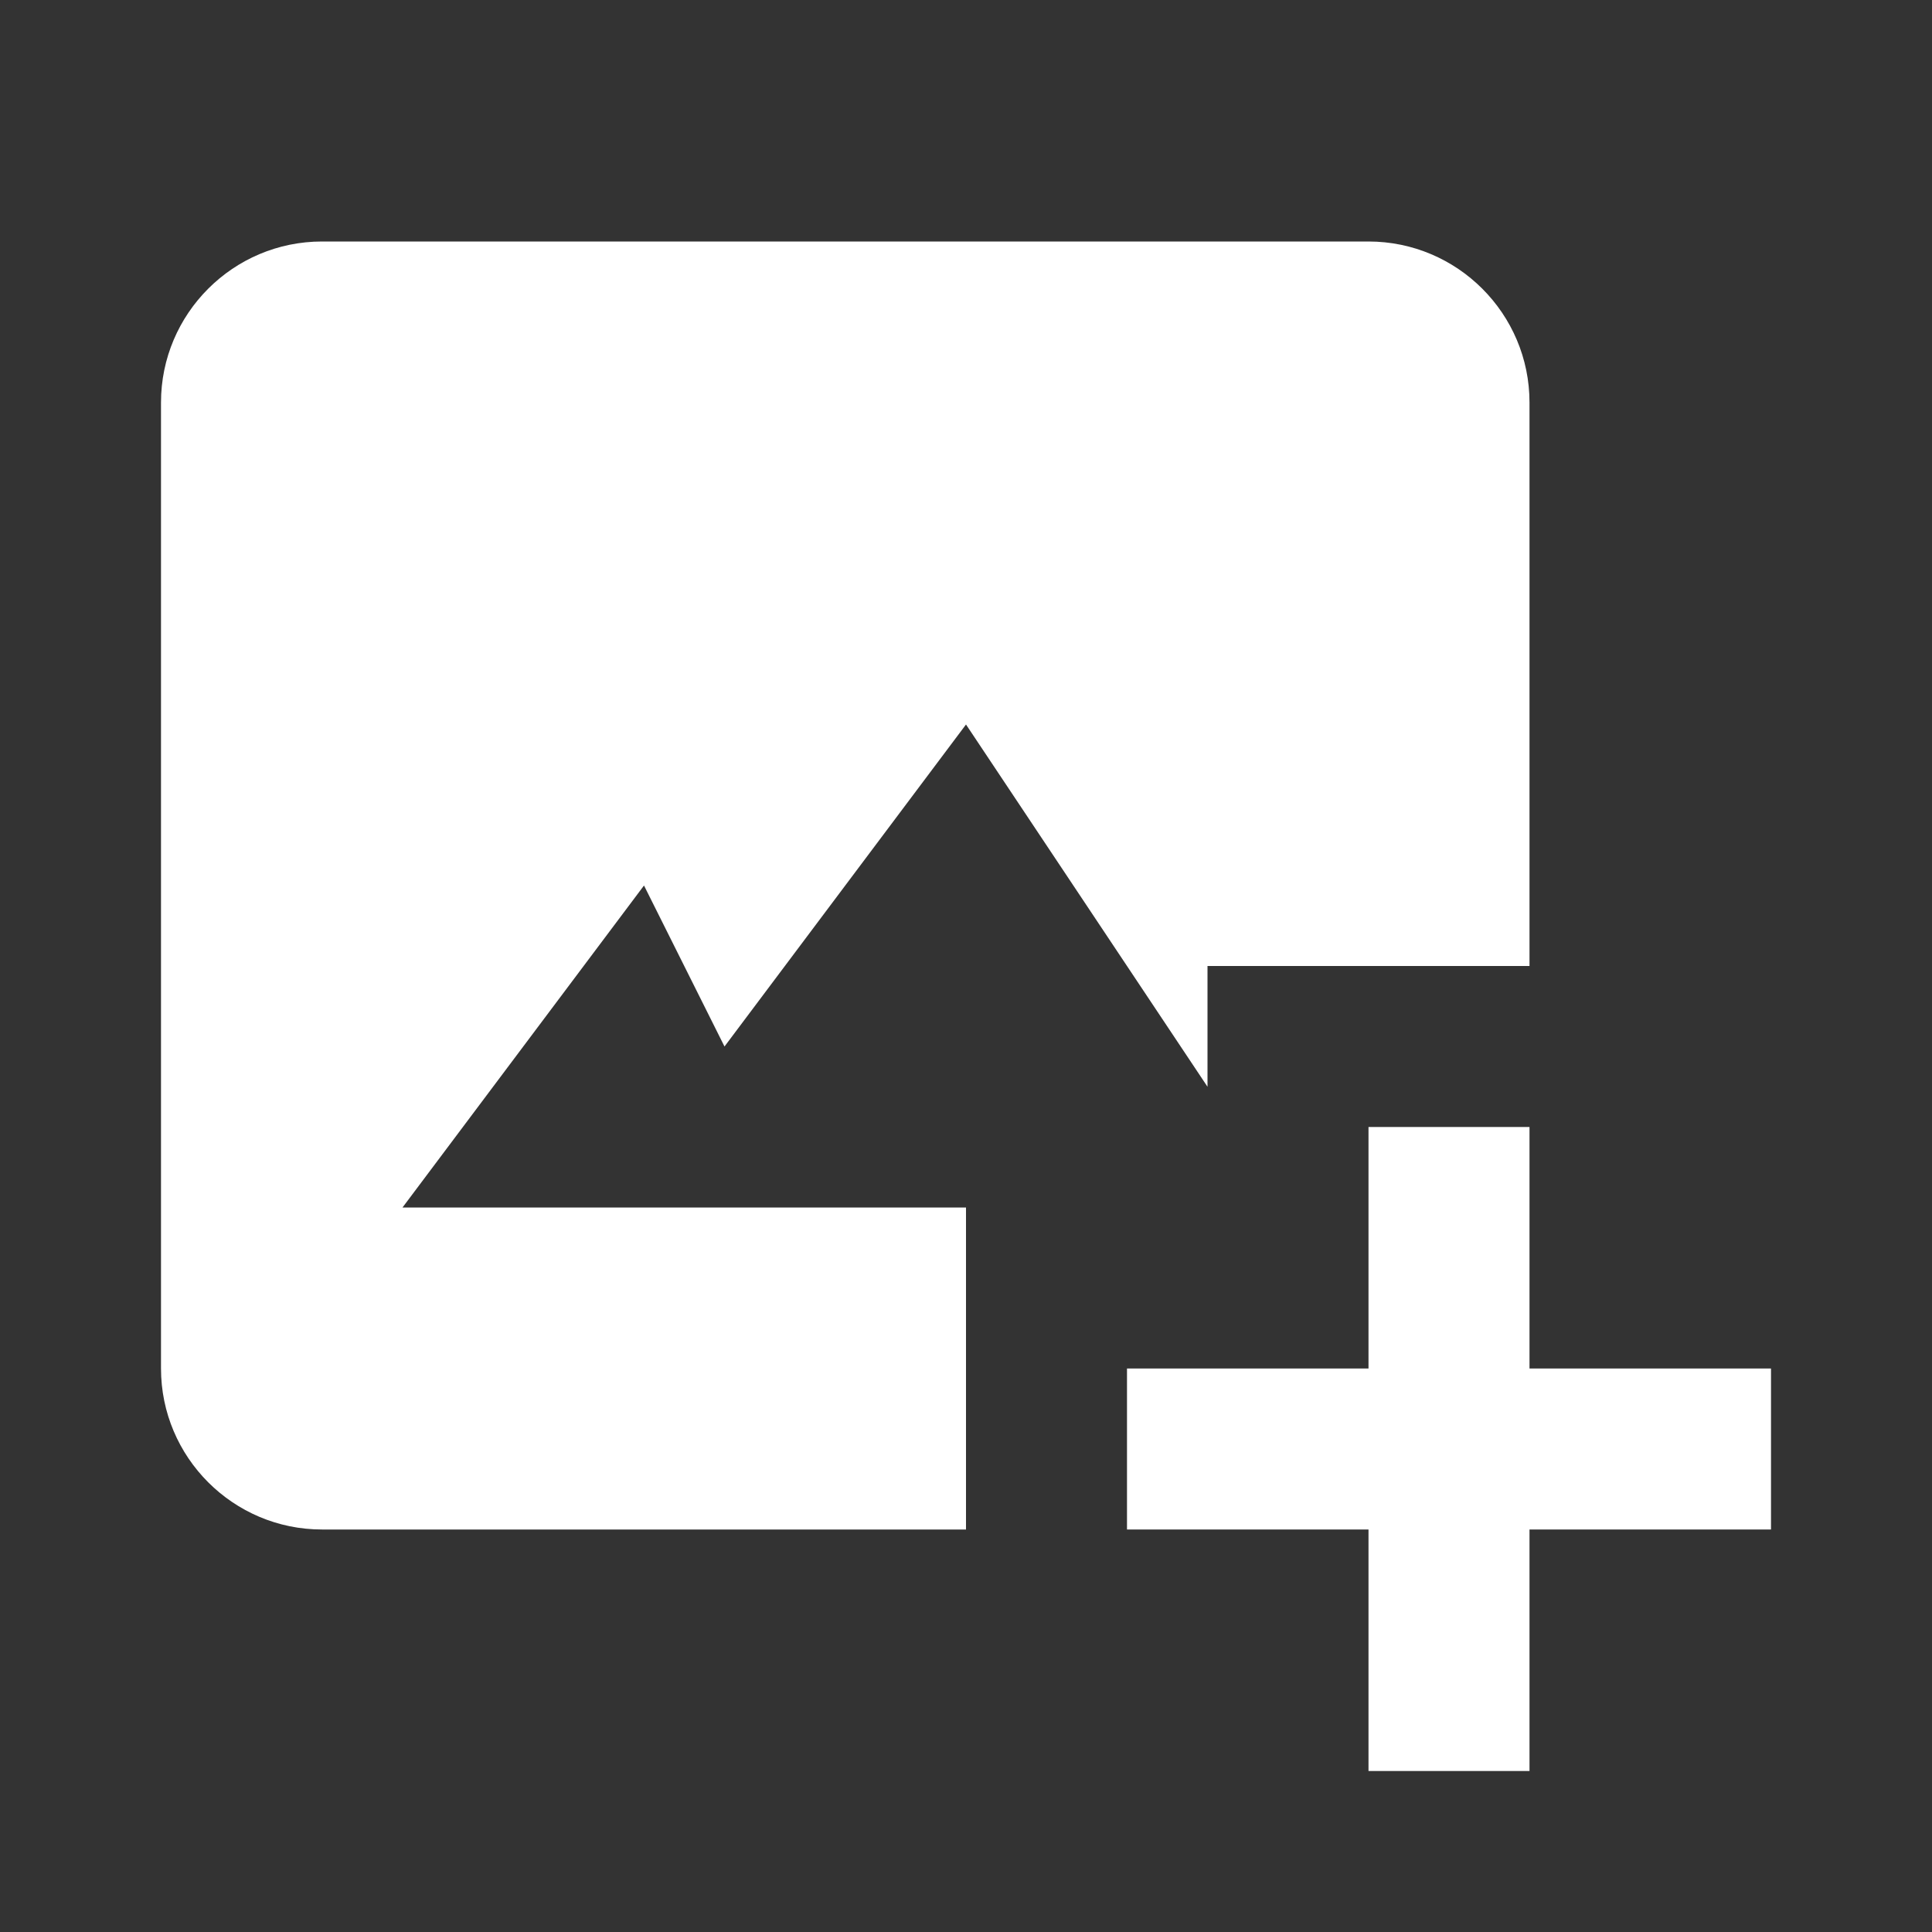 <svg width="48" height="48" viewBox="0 0 48 48" fill="none" xmlns="http://www.w3.org/2000/svg">
<rect x="0" y="0" width="48" height="48" fill="#333333" stroke="none"/>
<path d="M18 26L24 18L30 27V24H38V10C38 7.794 36.206 6 34 6H8C5.794 6 4 7.794 4 10V34C4 36.206 5.794 38 8 38H24V30H10L16 22L18 26Z" fill="white"/>
<path d="M38 28H34V34H28V38H34V44H38V38H44V34H38V28Z" fill="white"/>
</svg>

